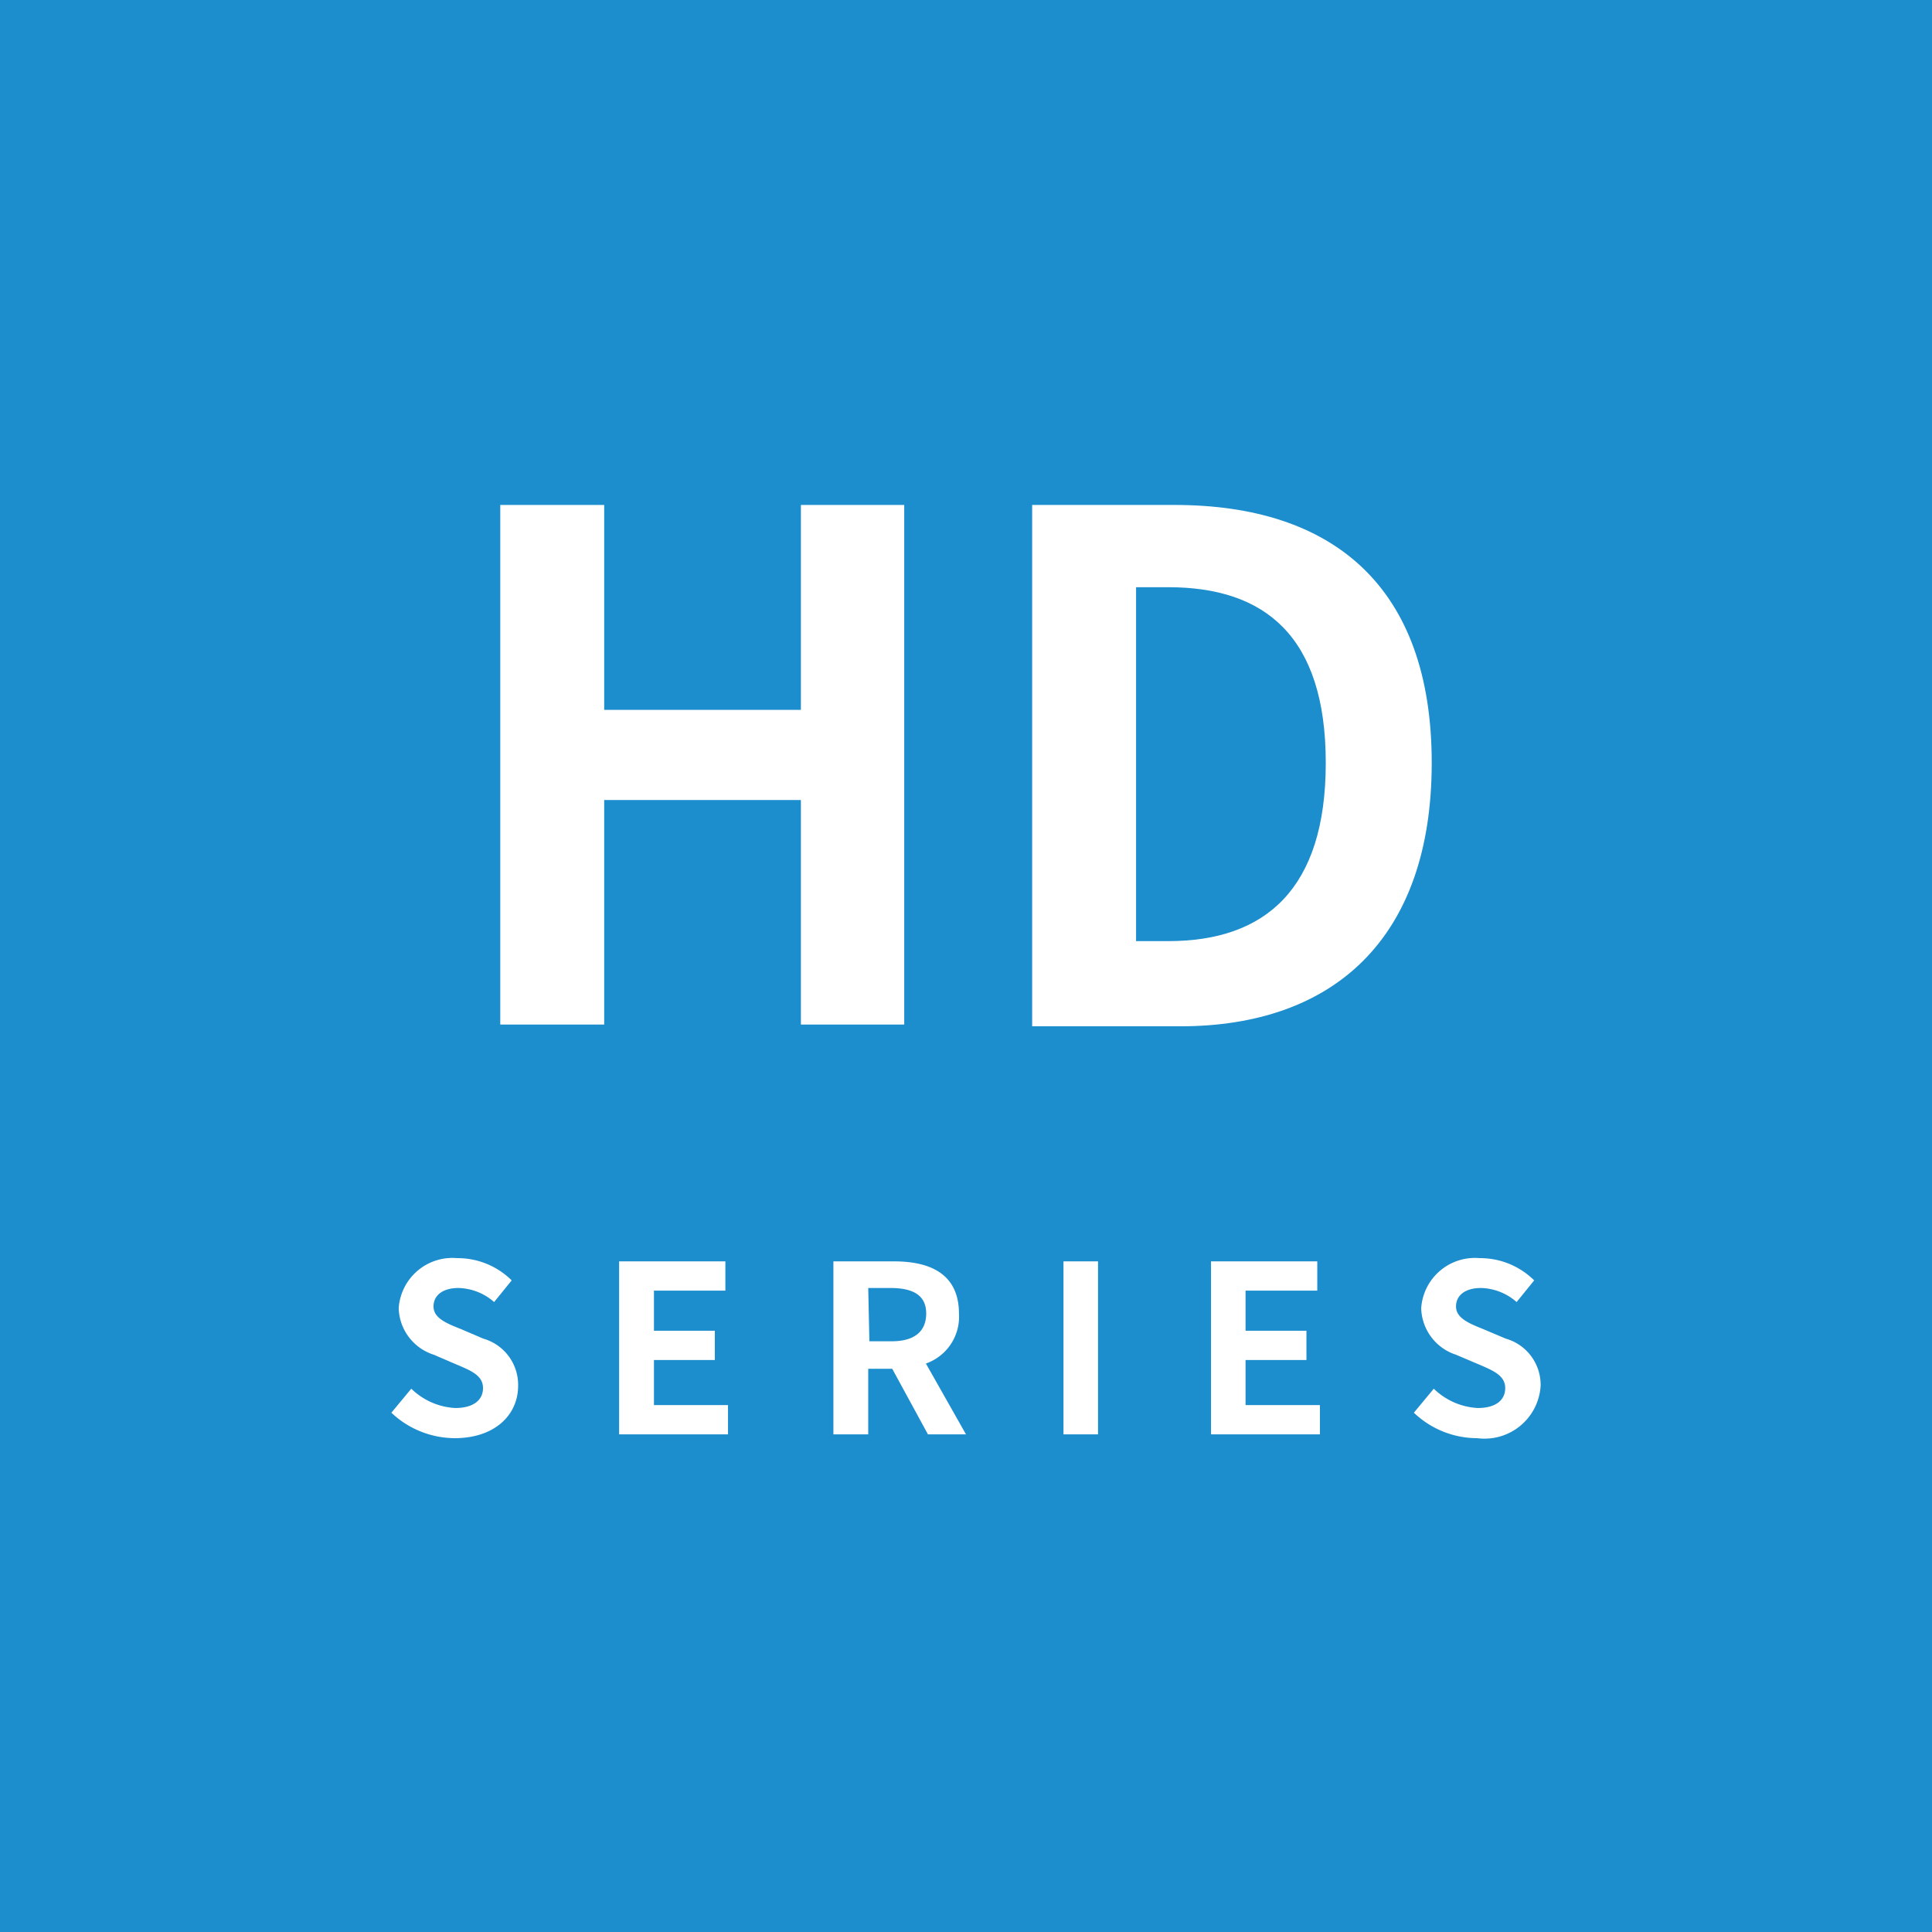 <svg xmlns="http://www.w3.org/2000/svg" width="66" height="66" viewBox="0 0 66 66"><title>icon_hd</title><g id="レイヤー_2" data-name="レイヤー 2"><g id="レイヤー_1-2" data-name="レイヤー 1"><rect width="66" height="66" style="fill:#1c8dcd"/><path d="M17.09,17.25h3.55v7h6.72v-7h3.53V35H27.36V27.33H20.64V35H17.09Z" style="fill:#fff"/><path d="M35.26,17.25h4.87c5.42,0,8.78,2.8,8.78,8.81s-3.36,9-8.59,9H35.26Zm4.65,14.9c3.31,0,5.38-1.77,5.38-6.09s-2.07-6-5.38-6h-1.1V32.15Z" style="fill:#fff"/><path d="M13.37,48.26l.68-.82a2.33,2.33,0,0,0,1.5.66c.62,0,.95-.27.95-.68s-.36-.58-.89-.8l-.79-.34a1.72,1.72,0,0,1-1.2-1.59,1.84,1.84,0,0,1,2-1.71,2.62,2.62,0,0,1,1.86.76l-.6.74A1.91,1.91,0,0,0,15.66,44c-.52,0-.85.24-.85.63s.42.57.93.77l.77.33a1.64,1.64,0,0,1,1.19,1.61c0,1-.8,1.79-2.17,1.79A3.17,3.17,0,0,1,13.37,48.26Z" style="fill:#fff"/><path d="M21.15,43.09h3.63v1H22.34v1.37h2.08v1H22.34V48h2.53v1H21.15Z" style="fill:#fff"/><path d="M31.7,49l-1.22-2.24h-.82V49H28.47V43.09h2.07c1.24,0,2.22.43,2.22,1.79a1.69,1.69,0,0,1-1.13,1.7L33,49Zm-2-3.18h.76c.76,0,1.18-.32,1.18-.95S31.18,44,30.42,44h-.76Z" style="fill:#fff"/><path d="M36.33,43.09h1.18V49H36.33Z" style="fill:#fff"/><path d="M41.37,43.09H45v1H42.55v1.37h2.08v1H42.55V48h2.54v1H41.37Z" style="fill:#fff"/><path d="M48.3,48.26l.68-.82a2.33,2.33,0,0,0,1.5.66c.62,0,.94-.27.94-.68s-.36-.58-.88-.8l-.8-.34a1.72,1.72,0,0,1-1.19-1.59,1.84,1.84,0,0,1,2-1.71,2.62,2.62,0,0,1,1.86.76l-.6.74A1.91,1.91,0,0,0,50.59,44c-.52,0-.85.24-.85.63s.42.57.92.77l.78.33a1.64,1.64,0,0,1,1.19,1.61,1.92,1.92,0,0,1-2.17,1.79A3.13,3.13,0,0,1,48.3,48.26Z" style="fill:#fff"/></g></g></svg>
